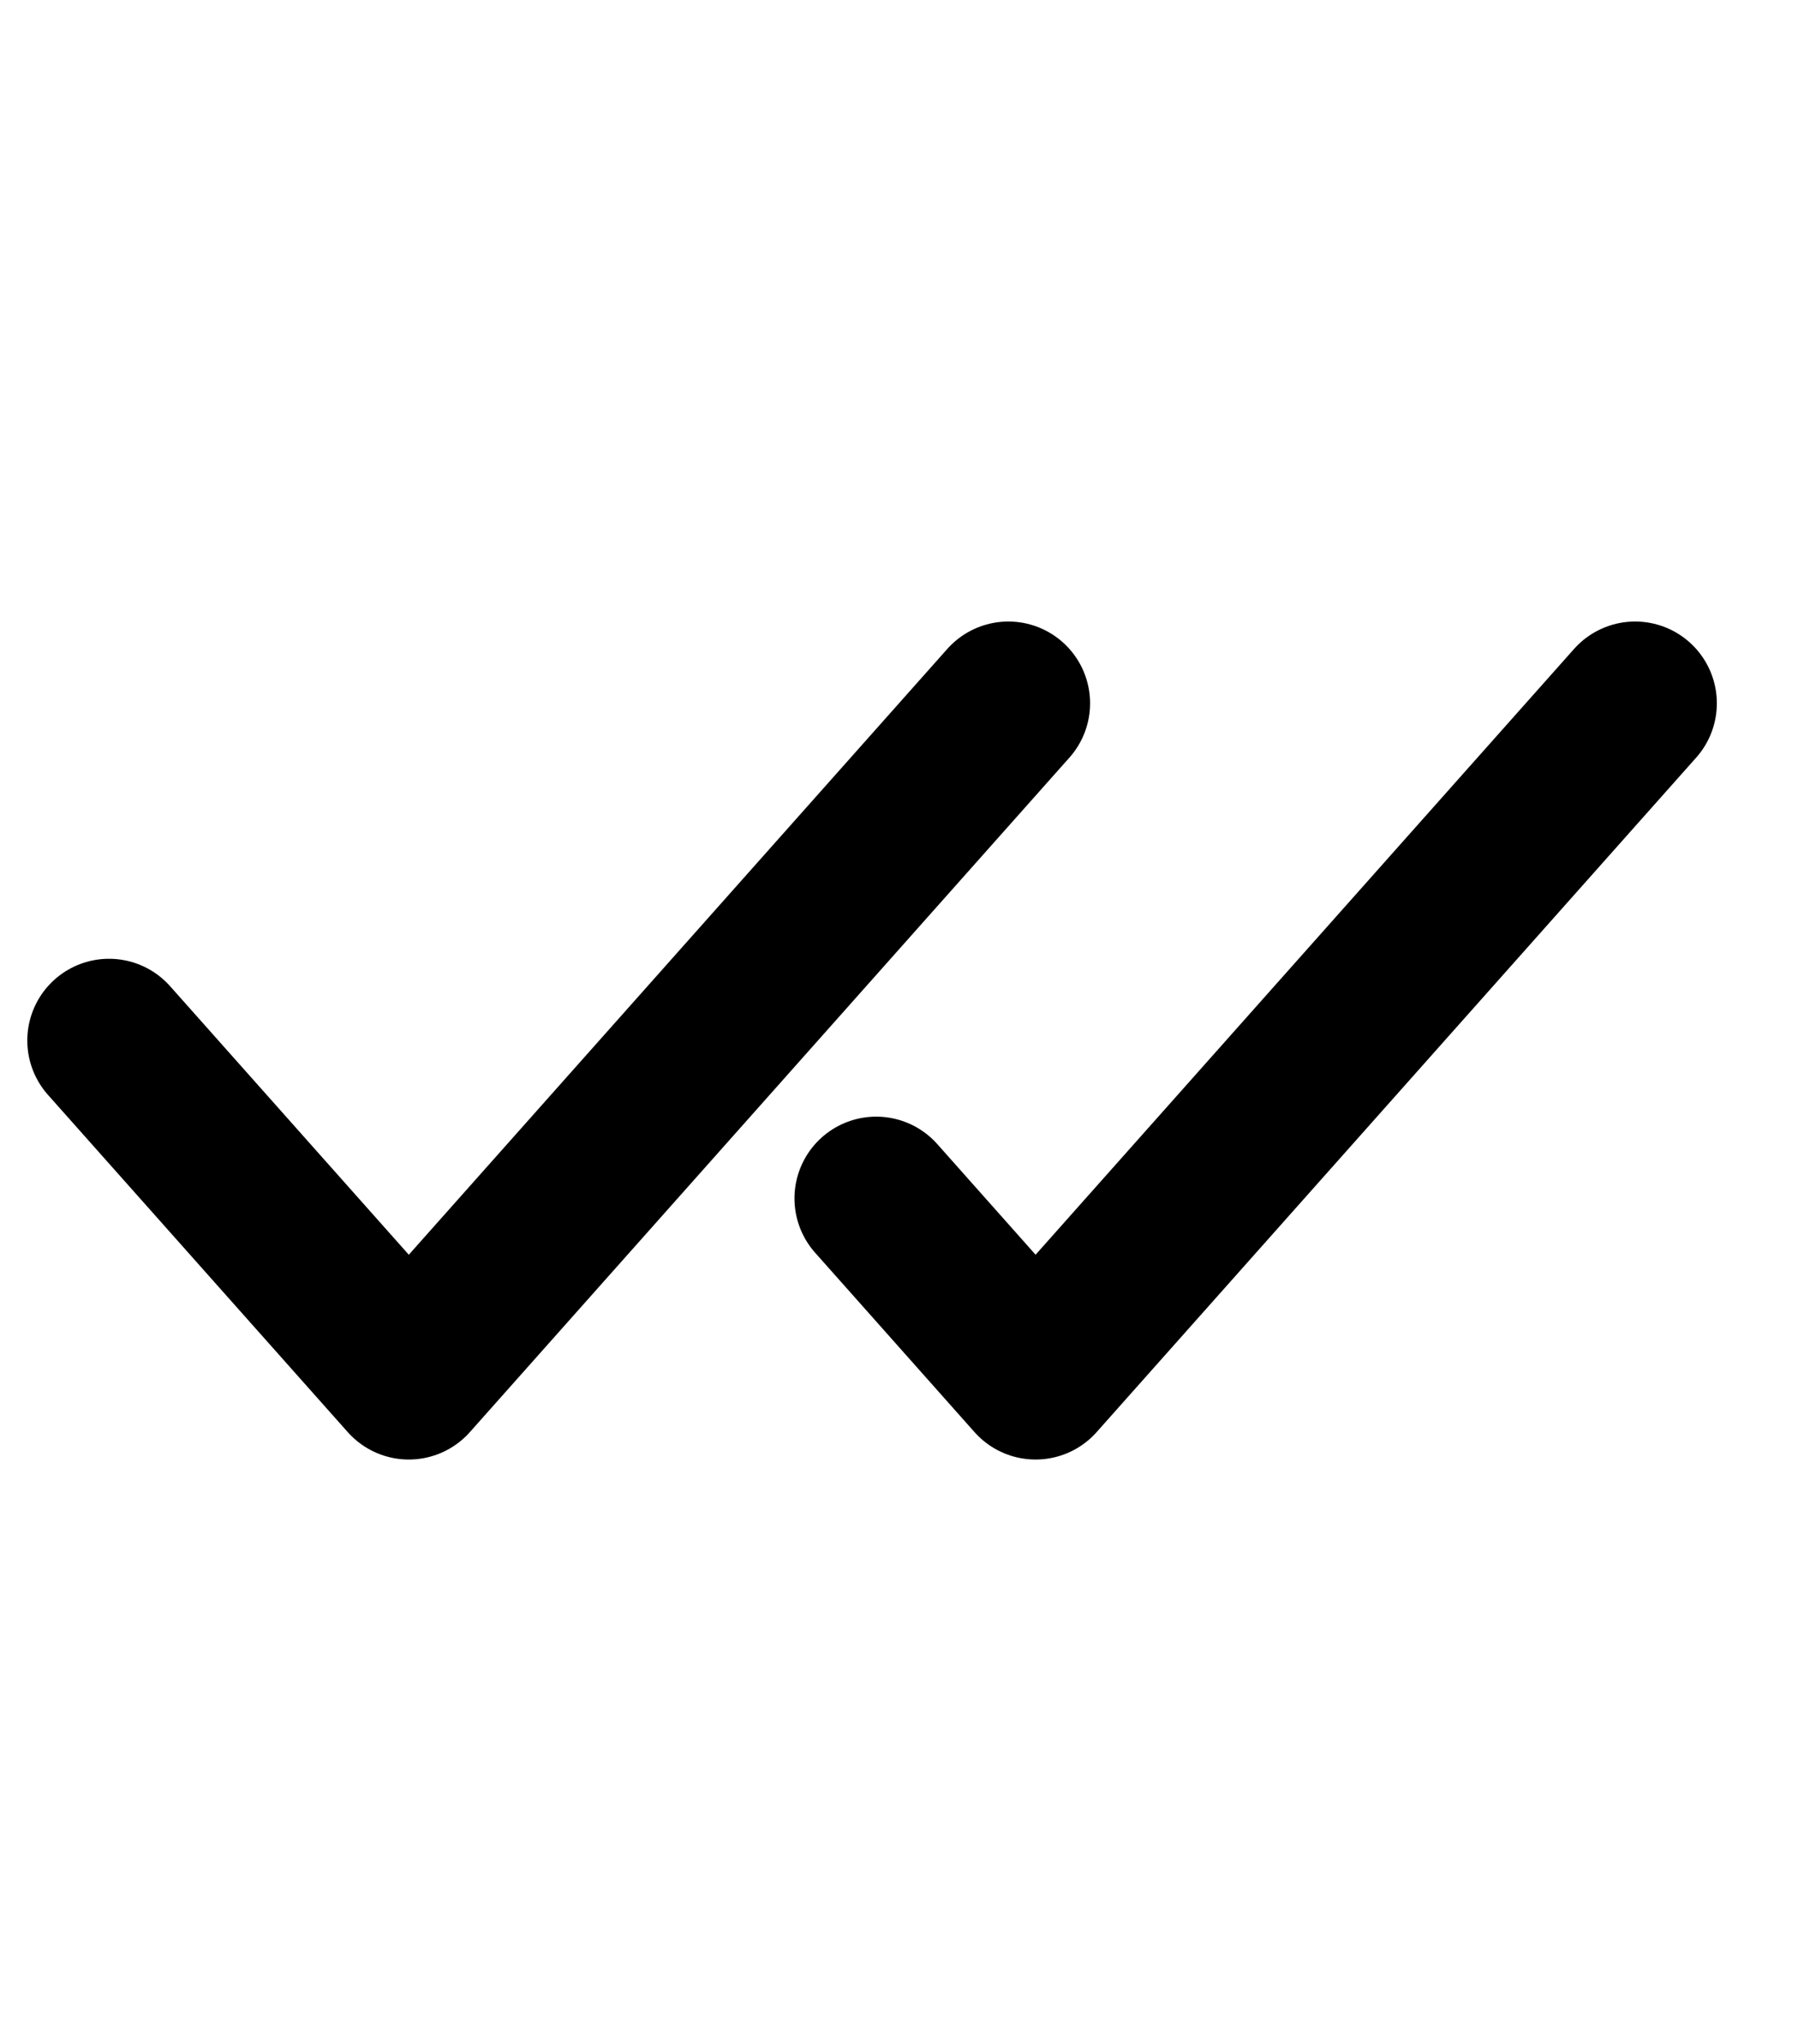 <svg width="22" height="25" viewBox="0 0 22 25" fill="none" xmlns="http://www.w3.org/2000/svg">
<g clip-path="url(#clip0_168_5370)">
<path d="M12.338 8.602L5.002 16.852L1.334 12.727" stroke="black" stroke-width="2" stroke-linecap="round" stroke-linejoin="round"/>
<path d="M20.007 8.602L12.671 16.852L10.721 14.658" stroke="black" stroke-width="2" stroke-linecap="round" stroke-linejoin="round"/>
</g>
<defs>
<clipPath id="clip0_168_5370">
<rect width="21.341" height="24" fill="white" transform="translate(0 0.727)"/>
</clipPath>
</defs>
</svg>
